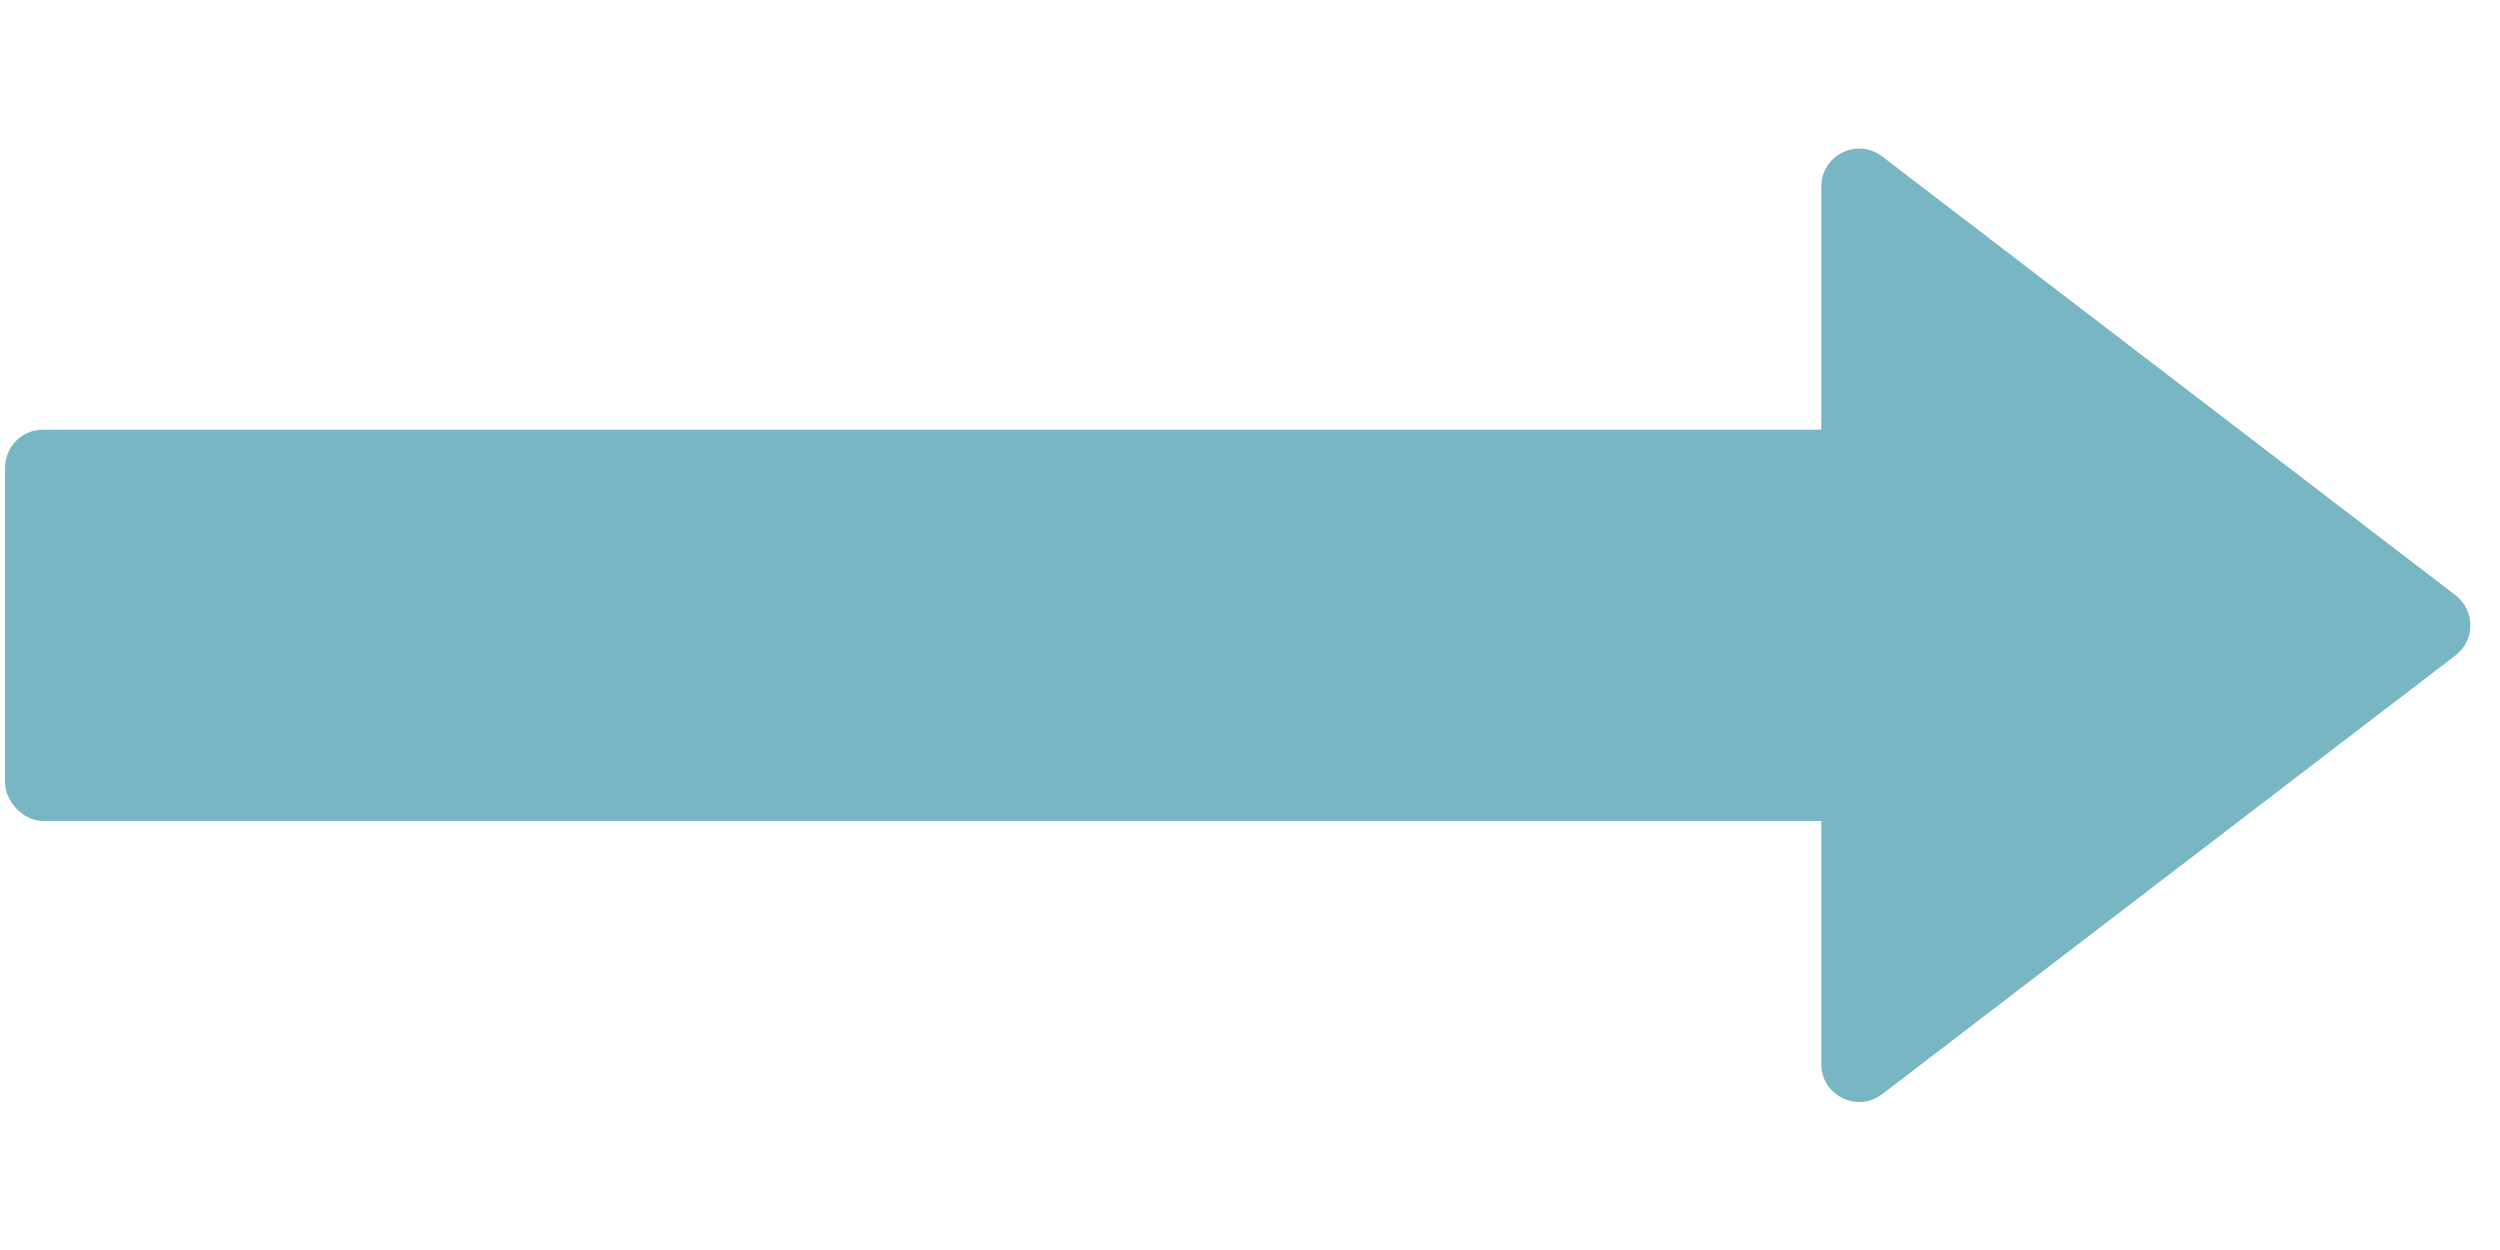 <svg width="66" height="33" viewBox="0 0 66 33" fill="none" xmlns="http://www.w3.org/2000/svg">
<rect x="0.135" y="11.343" width="56.864" height="10.33" rx="1" fill="#79B6C3"/>
<path d="M64.826 15.714C65.349 16.114 65.349 16.902 64.826 17.302L49.69 28.886C49.032 29.389 48.082 28.92 48.082 28.091L48.082 4.924C48.082 4.096 49.032 3.626 49.69 4.13L64.826 15.714Z" fill="#79B6C3"/>
</svg>
